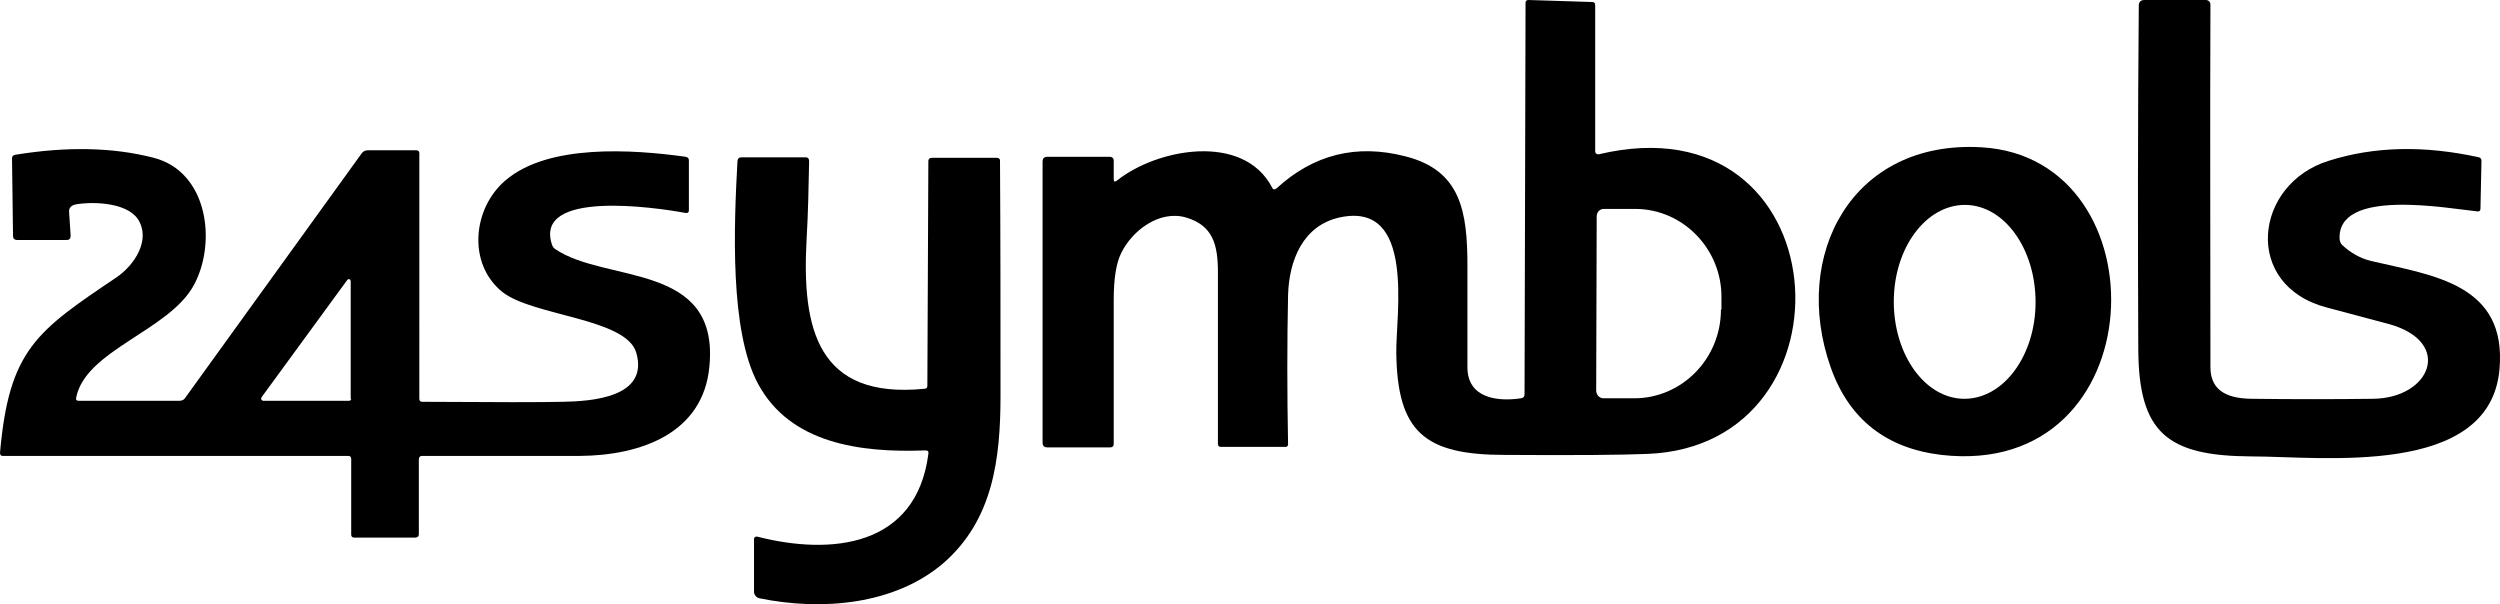<?xml version="1.0" encoding="utf-8"?>
<!-- Generator: Adobe Illustrator 26.1.0, SVG Export Plug-In . SVG Version: 6.00 Build 0)  -->
<svg version="1.1" id="Layer_1" xmlns="http://www.w3.org/2000/svg" xmlns:xlink="http://www.w3.org/1999/xlink" x="0px" y="0px"
	 viewBox="0 0 499 120.6" style="enable-background:new 0 0 499 120.6;" xml:space="preserve">
<g>
	<path d="M319.1,30.8c0,0-0.1,0-0.1,0c-0.4,0-0.6-0.3-0.6-0.6V1c0-0.4-0.2-0.6-0.6-0.6l-12.7-0.4c-0.4,0-0.6,0.2-0.6,0.5l-0.2,78.2
		c0,0.5-0.2,0.7-0.7,0.8c-4.7,0.7-10.7,0-10.7-6.2c0-6.7,0-13.5,0-20.2c0-10.9-1.3-19.1-12.4-21.9c-9.7-2.5-18.3-0.4-25.7,6.4
		c-0.4,0.3-0.7,0.3-0.9-0.2c-5.8-11-23-7.7-30.9-1.4c-0.5,0.4-0.7,0.3-0.7-0.3v-3.6c0-0.5-0.3-0.8-0.8-0.8h-12.4c-0.7,0-1,0.3-1,1
		v56c0,0.7,0.3,1,1,1h12.5c0.4,0,0.7-0.2,0.7-0.7c0-9.6,0-19.2,0-28.8c0-4.2,0.5-7.3,1.5-9.3c2.2-4.5,7.6-8.6,12.9-7.1
		c5.4,1.6,6.4,5.4,6.4,11c0,11.4,0,22.8,0,34.2c0,0.4,0.2,0.6,0.6,0.6h12.9c0.3,0,0.5-0.2,0.5-0.5c-0.2-10.3-0.2-20.3,0-29.8
		c0.2-7,3-13.9,10.3-15.5c15.2-3.3,11.2,19.4,11.3,27c0.2,15.9,5.7,20.4,21.7,20.4c14.2,0.1,23.6,0,28.4-0.2
		C371.7,89,367.4,19.3,319.1,30.8z M343.5,61.8c0,9.8-7.8,17.7-17.3,17.7l-6.1,0c-0.9,0-1.5-0.7-1.5-1.6l0.1-34.7c0,0,0,0,0,0
		c0-0.9,0.7-1.6,1.6-1.5l6.1,0c0,0,0,0,0,0c9.5,0,17.3,8,17.2,17.7V61.8z"/>
	<path d="M473.3,52.1c-2.1-0.5-4.1-1.6-5.8-3.2c-0.3-0.3-0.4-0.6-0.5-1c-0.8-10.5,21.6-6.3,27.5-5.7c0.4,0,0.6-0.1,0.6-0.6l0.2-9.5
		c0-0.4-0.2-0.6-0.5-0.7c-10.9-2.4-20.9-2.2-30,0.7c-14.9,4.6-17.3,24.9-0.3,29.3c4.1,1.1,8.3,2.2,12.4,3.3
		c12.8,3.6,8.3,14.8-3.3,14.9c-7.9,0.1-15.9,0.1-23.9,0c-4.5,0-8.5-1.2-8.5-6.3c0-24.1-0.1-48.2,0-72.4c0-0.5-0.4-0.9-0.9-0.9h-12.3
		c-0.7,0-1.1,0.4-1.1,1.1c-0.2,22.9-0.2,45.8-0.1,68.7c0.1,16.6,5.8,21.2,22.5,21.3c14.1,0,47.7,4.3,49.6-17.4
		C500.4,56.7,485.7,55,473.3,52.1z"/>
	<path d="M395.5,29.4c-25.8-1.5-38,21.5-30.1,43.9c3.7,10.5,11.2,16.2,22.1,17.5C430.3,95.7,432.1,31.5,395.5,29.4z M392.1,79.6
		c-7.8,0-14.1-8.7-14.1-19.4c0-10.7,6.4-19.3,14.2-19.3c7.8,0,14.1,8.7,14.1,19.4C406.3,71,399.9,79.6,392.1,79.6z"/>
	<path d="M110.8,49.7c-0.3-0.2-0.5-0.5-0.6-0.8c-3.8-11.1,20.7-7.5,26.6-6.4c0.4,0.1,0.7-0.1,0.7-0.5v-10c0-0.4-0.2-0.6-0.6-0.7
		c-10.7-1.5-27.5-2.6-36,4.7c-6.5,5.5-7.7,16.6-0.6,22.3c6.1,4.8,24.7,5.2,26.7,12.1c2.6,9-9.1,9.7-14.7,9.8c-4,0.1-13.3,0.1-28,0
		c-0.4,0-0.6-0.2-0.6-0.6V30.6c0-0.4-0.2-0.6-0.6-0.6h-9.7c-0.5,0-0.9,0.2-1.2,0.6L36.9,79.5c-0.2,0.3-0.6,0.5-1.1,0.5H15.7
		c-0.4,0-0.6-0.2-0.5-0.6C17,69.9,33.8,66,38.7,56.9c4.6-8.5,2.8-22.6-8-25.4c-8.1-2.1-17.3-2.3-27.7-0.6c-0.4,0.1-0.6,0.3-0.6,0.7
		l0.2,15.5c0,0.5,0.3,0.8,0.8,0.8h9.9c0.6,0,0.8-0.3,0.8-0.9l-0.3-4.6c-0.1-0.9,0.4-1.4,1.3-1.6c3.5-0.6,10.1-0.4,12.4,2.9
		c2.7,4.1-0.6,9.2-4.3,11.7C7.3,66.1,1.8,69.8,0,90.4C0,90.8,0.2,91,0.5,91h69c0.4,0,0.6,0.2,0.6,0.6v15.1c0,0.4,0.2,0.6,0.6,0.6
		l12.2,0c0.4,0,0.7-0.2,0.7-0.7V91.7c0-0.4,0.2-0.7,0.6-0.7c10.5,0,21.1,0,31.6,0c12.1-0.1,24.6-4.5,25.8-17.9
		C143.6,52.2,120.9,56.6,110.8,49.7z M70.1,79.6c0,0.2-0.2,0.4-0.4,0.4H52.6c-0.1,0-0.2,0-0.3-0.1c-0.2-0.1-0.2-0.4-0.1-0.6
		l17.1-23.4c0.1-0.1,0.2-0.2,0.3-0.2c0.2,0,0.4,0.2,0.4,0.4V79.6z"/>
	<path d="M198.9,31.5H186c-0.4,0-0.7,0.2-0.7,0.7L185.1,77c0,0.4-0.2,0.6-0.6,0.6c-21.3,2.1-24.5-11.9-23.5-29.9
		c0.3-5.1,0.4-10.3,0.5-15.5c0-0.5-0.2-0.8-0.7-0.8H148c-0.5,0-0.7,0.2-0.8,0.7c-0.7,12.9-1.6,33.9,4.1,44.5
		c6.4,11.9,20.3,13.8,33.4,13.3c0.5,0,0.7,0.2,0.6,0.7c-2.4,18.6-19.4,20.3-34.2,16.5c0,0-0.1,0-0.1,0c-0.3,0-0.6,0.3-0.5,0.6v10.4
		c0,0.6,0.4,1.1,1,1.3c12.6,2.6,27.1,1.3,36.8-7c9.9-8.6,11.4-20.8,11.4-33.4c0-15.6,0-31.3-0.1-46.9
		C199.6,31.7,199.4,31.5,198.9,31.5z"/>
</g>
</svg>
